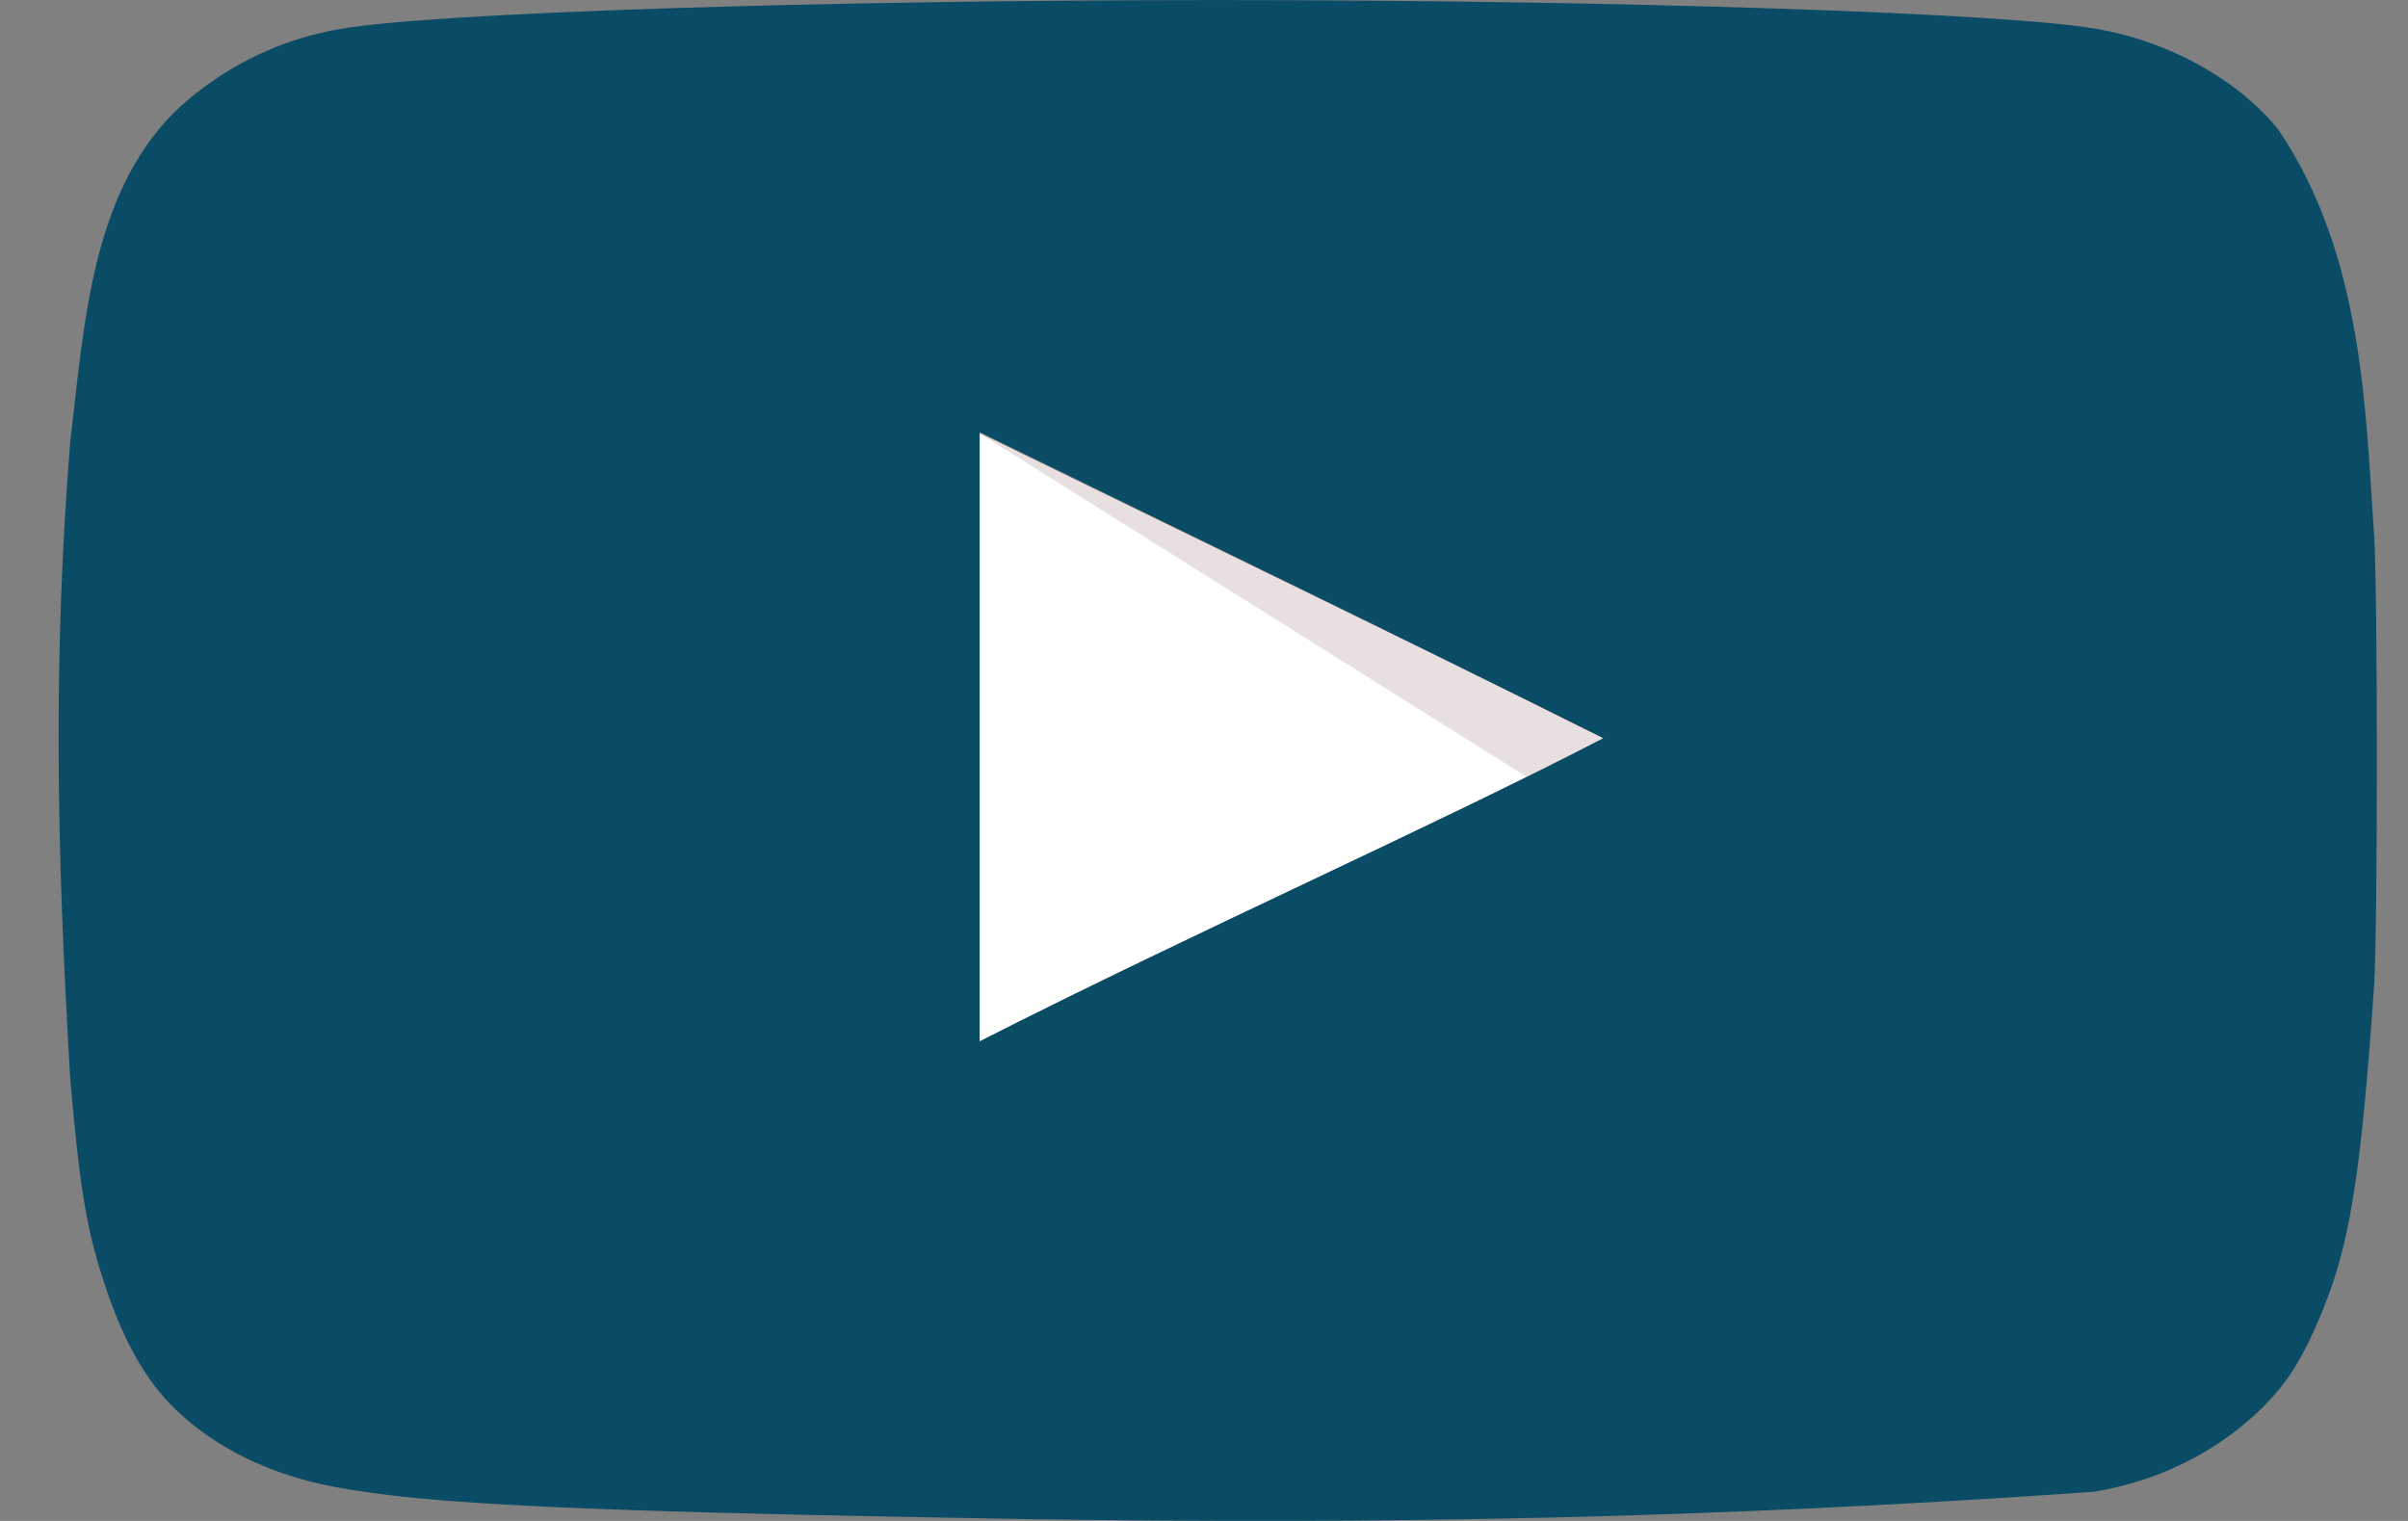 <svg width="38" height="24" viewBox="0 0 38 24" fill="none" xmlns="http://www.w3.org/2000/svg">
<rect x="0" y="0" width="38" height="24" fill="#808080" stroke="none"/>
<g clip-path="url(#clip0_0_259)">
<path d="M25.294 11.65C21.94 9.976 18.728 8.437 15.445 6.83V16.444C18.9 14.689 22.541 13.083 25.308 11.65H25.294Z" fill="white"/>
<path d="M25.294 11.65C21.94 9.976 15.445 6.83 15.445 6.83L24.104 12.266C24.104 12.266 22.527 13.083 25.294 11.65Z" fill="#E8E0E0"/>
<path d="M16.076 23.969C9.109 23.849 6.729 23.741 5.266 23.46C4.277 23.273 3.417 22.858 2.786 22.255C2.299 21.799 1.911 21.104 1.611 20.139C1.353 19.335 1.252 18.667 1.109 17.033C0.89 13.346 0.838 10.332 1.109 6.964C1.333 5.104 1.442 2.896 2.929 1.608C3.632 1.005 4.449 0.617 5.367 0.457C6.8 0.202 12.908 0.001 19.23 0.001C25.538 0.001 31.659 0.202 33.094 0.457C34.241 0.657 35.316 1.26 35.947 2.036C37.304 4.031 37.328 6.511 37.466 8.45C37.523 9.375 37.523 14.623 37.466 15.547C37.252 18.613 37.079 19.697 36.592 20.822C36.291 21.532 36.033 21.907 35.588 22.322C34.89 22.961 33.999 23.386 33.036 23.54C27.007 23.964 21.887 24.056 16.076 23.969ZM25.309 11.65C21.955 9.976 18.743 8.424 15.46 6.817V16.431C18.915 14.677 22.557 13.07 25.323 11.637L25.309 11.65Z" fill="#0A4B65"/>
</g>
<defs>
<clipPath id="clip0_0_259">
<rect width="36.584" height="24" fill="white" transform="translate(0.925)"/>
</clipPath>
</defs>
</svg>
